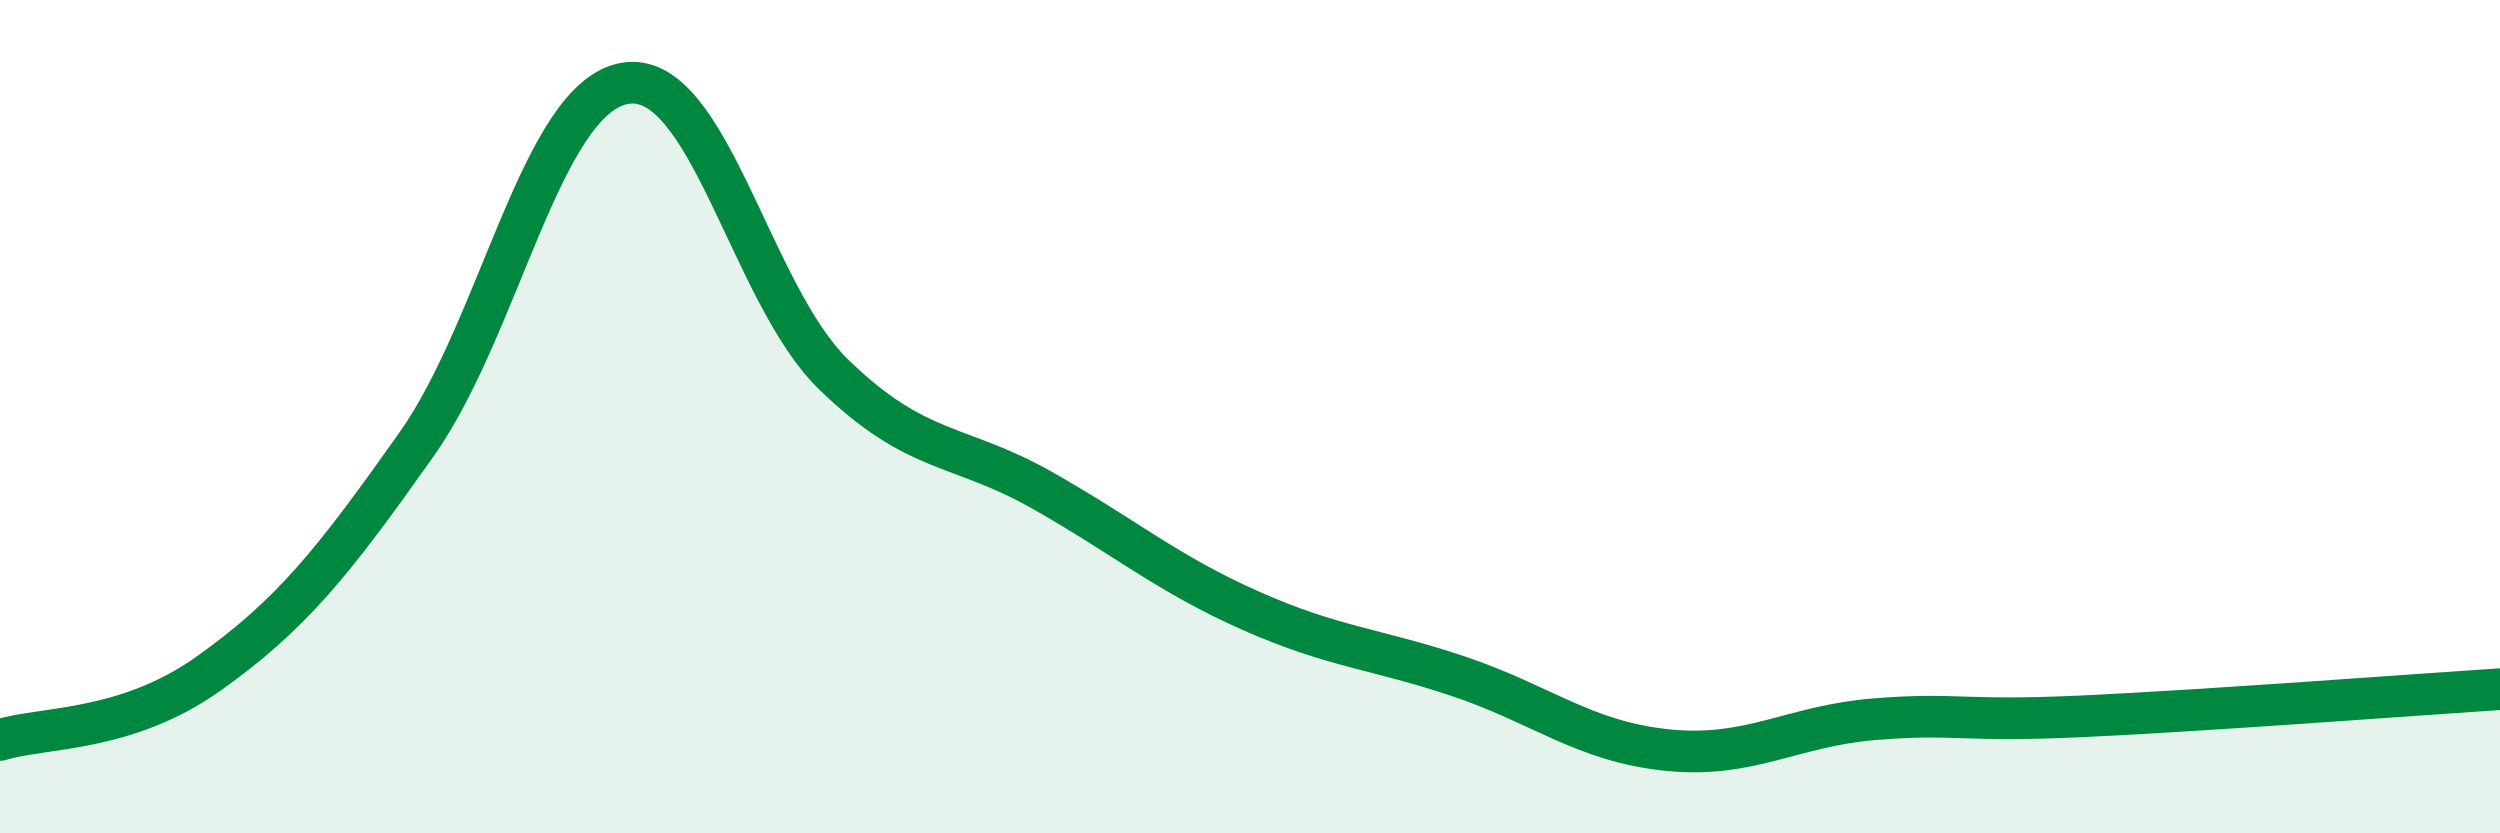 
    <svg width="60" height="20" viewBox="0 0 60 20" xmlns="http://www.w3.org/2000/svg">
      <path
        d="M 0,17.76 C 1,17.44 3,17.59 5,16.17 C 7,14.75 8,13.49 10,10.66 C 12,7.83 13,2.34 15,2 C 17,1.66 18,7.03 20,8.98 C 22,10.93 23,10.63 25,11.76 C 27,12.89 28,13.76 30,14.65 C 32,15.54 33,15.56 35,16.23 C 37,16.9 38,17.79 40,18 C 42,18.21 43,17.42 45,17.26 C 47,17.1 47,17.33 50,17.19 C 53,17.05 58,16.67 60,16.54L60 20L0 20Z"
        fill="#008740"
        opacity="0.1"
        stroke-linecap="round"
        stroke-linejoin="round"
      />
      <path
        d="M 0,17.76 C 1,17.44 3,17.59 5,16.17 C 7,14.75 8,13.49 10,10.66 C 12,7.83 13,2.34 15,2 C 17,1.66 18,7.03 20,8.98 C 22,10.93 23,10.63 25,11.76 C 27,12.89 28,13.76 30,14.65 C 32,15.54 33,15.56 35,16.23 C 37,16.9 38,17.79 40,18 C 42,18.21 43,17.42 45,17.26 C 47,17.1 47,17.33 50,17.19 C 53,17.05 58,16.67 60,16.54"
        stroke="#008740"
        stroke-width="1"
        fill="none"
        stroke-linecap="round"
        stroke-linejoin="round"
      />
    </svg>
  